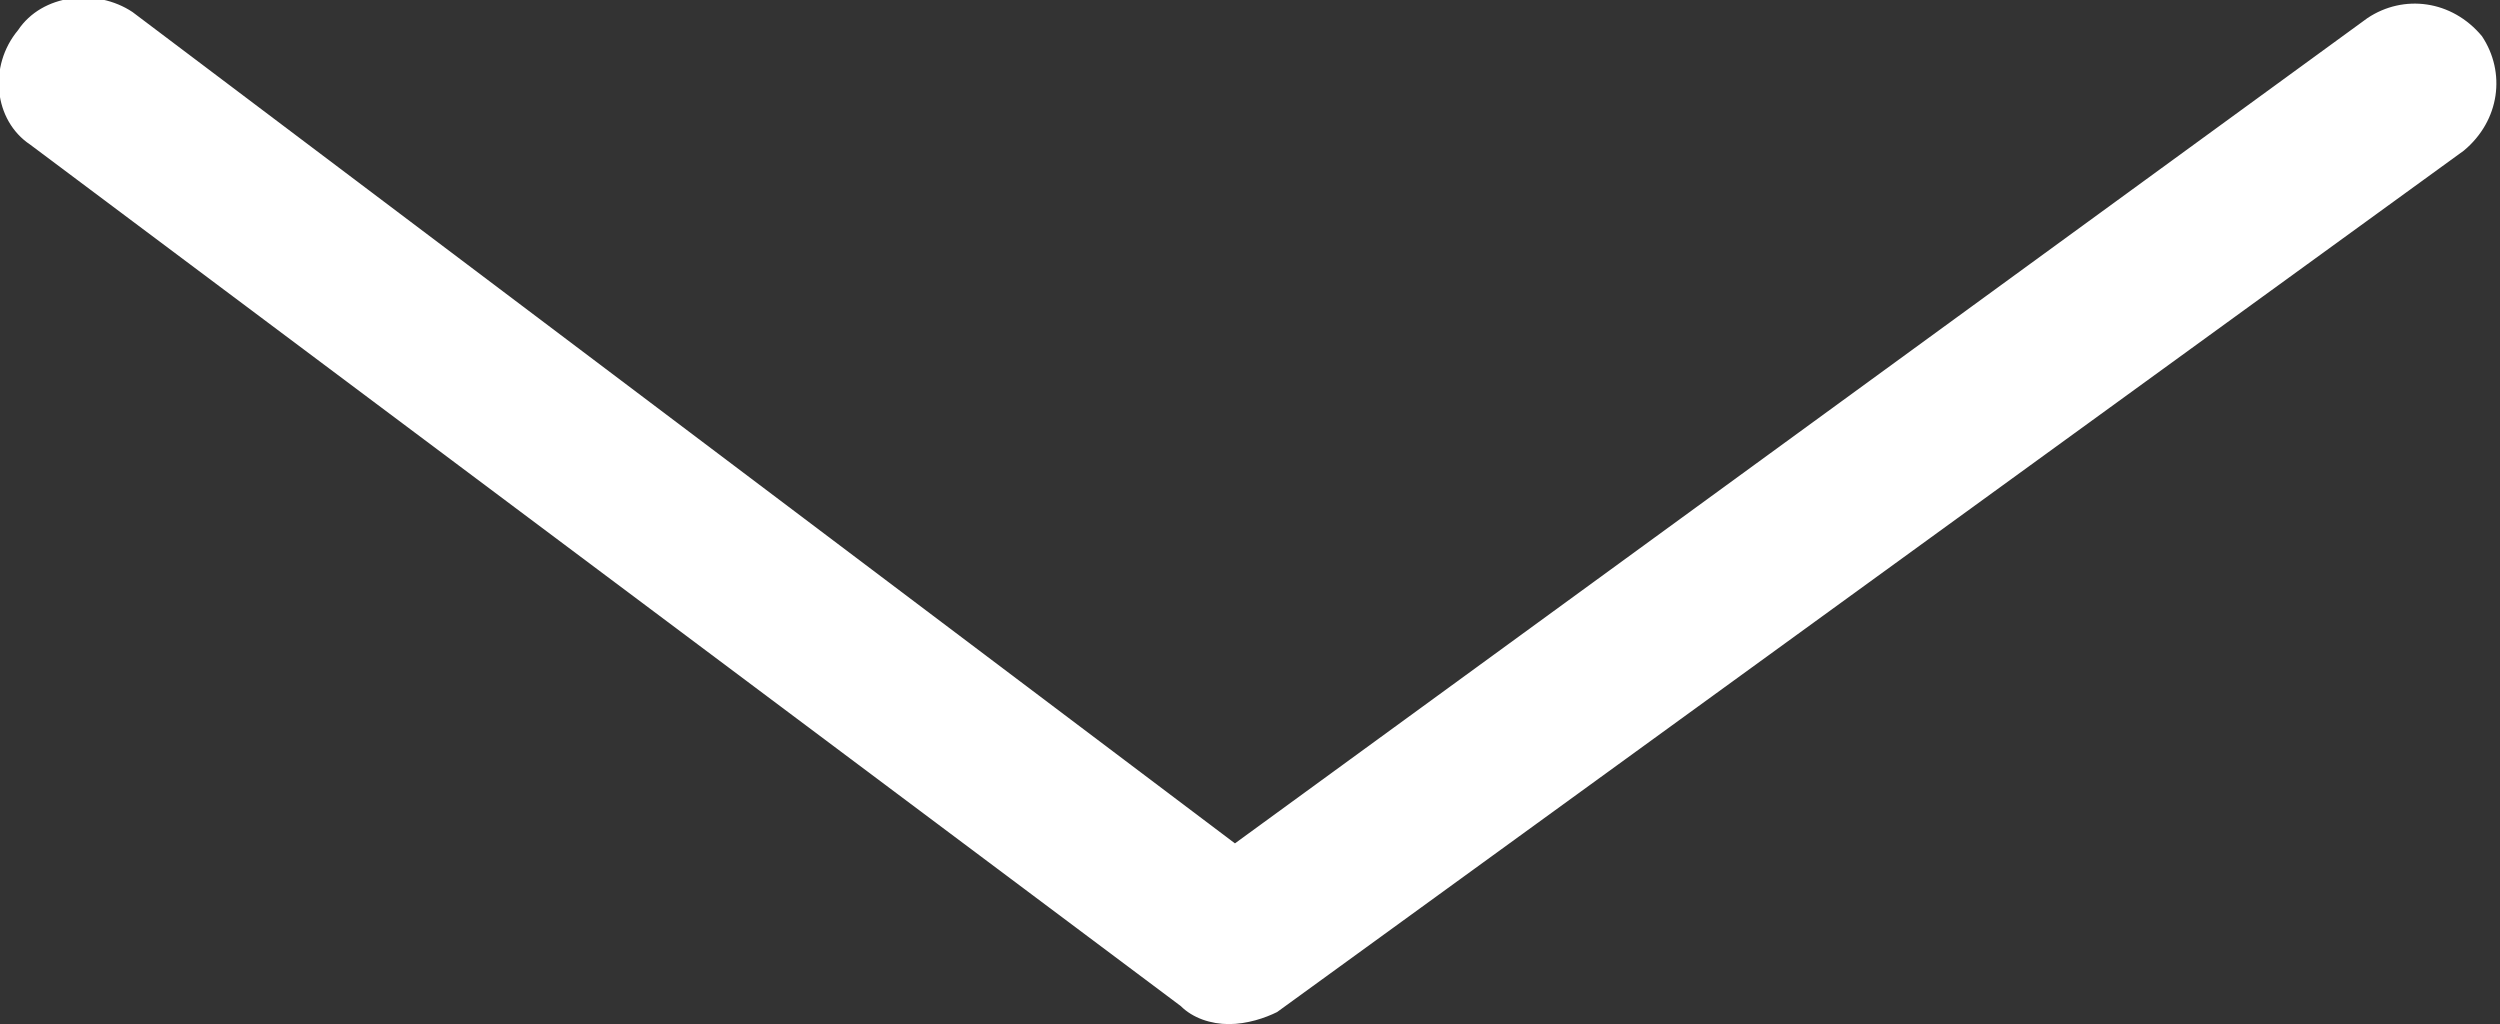 <?xml version="1.0" encoding="utf-8"?>
<!-- Generator: Adobe Illustrator 26.3.1, SVG Export Plug-In . SVG Version: 6.00 Build 0)  -->
<svg version="1.1" id="Calque_1" xmlns="http://www.w3.org/2000/svg" xmlns:xlink="http://www.w3.org/1999/xlink" x="0px" y="0px"
	 viewBox="0 0 41.5 17" style="enable-background:new 0 0 41.5 17;" xml:space="preserve">
<rect x="0" y="0" width="41.5" height="17" fill="#333333" stroke="none"/>
<style type="text/css">
	.st0{fill:#FFFFFF;}
</style>
<g>
	<path class="st0" d="M20.4,17c-0.3,0-0.6-0.1-0.8-0.3L0.5,2.4C-0.1,2-0.2,1.1,0.3,0.5c0.4-0.6,1.3-0.7,1.9-0.3L20.5,14L39.3,0.3
		c0.6-0.4,1.4-0.3,1.9,0.3c0.4,0.6,0.3,1.4-0.3,1.9L21.2,16.8C21,16.9,20.7,17,20.4,17z"/>
</g>
</svg>
